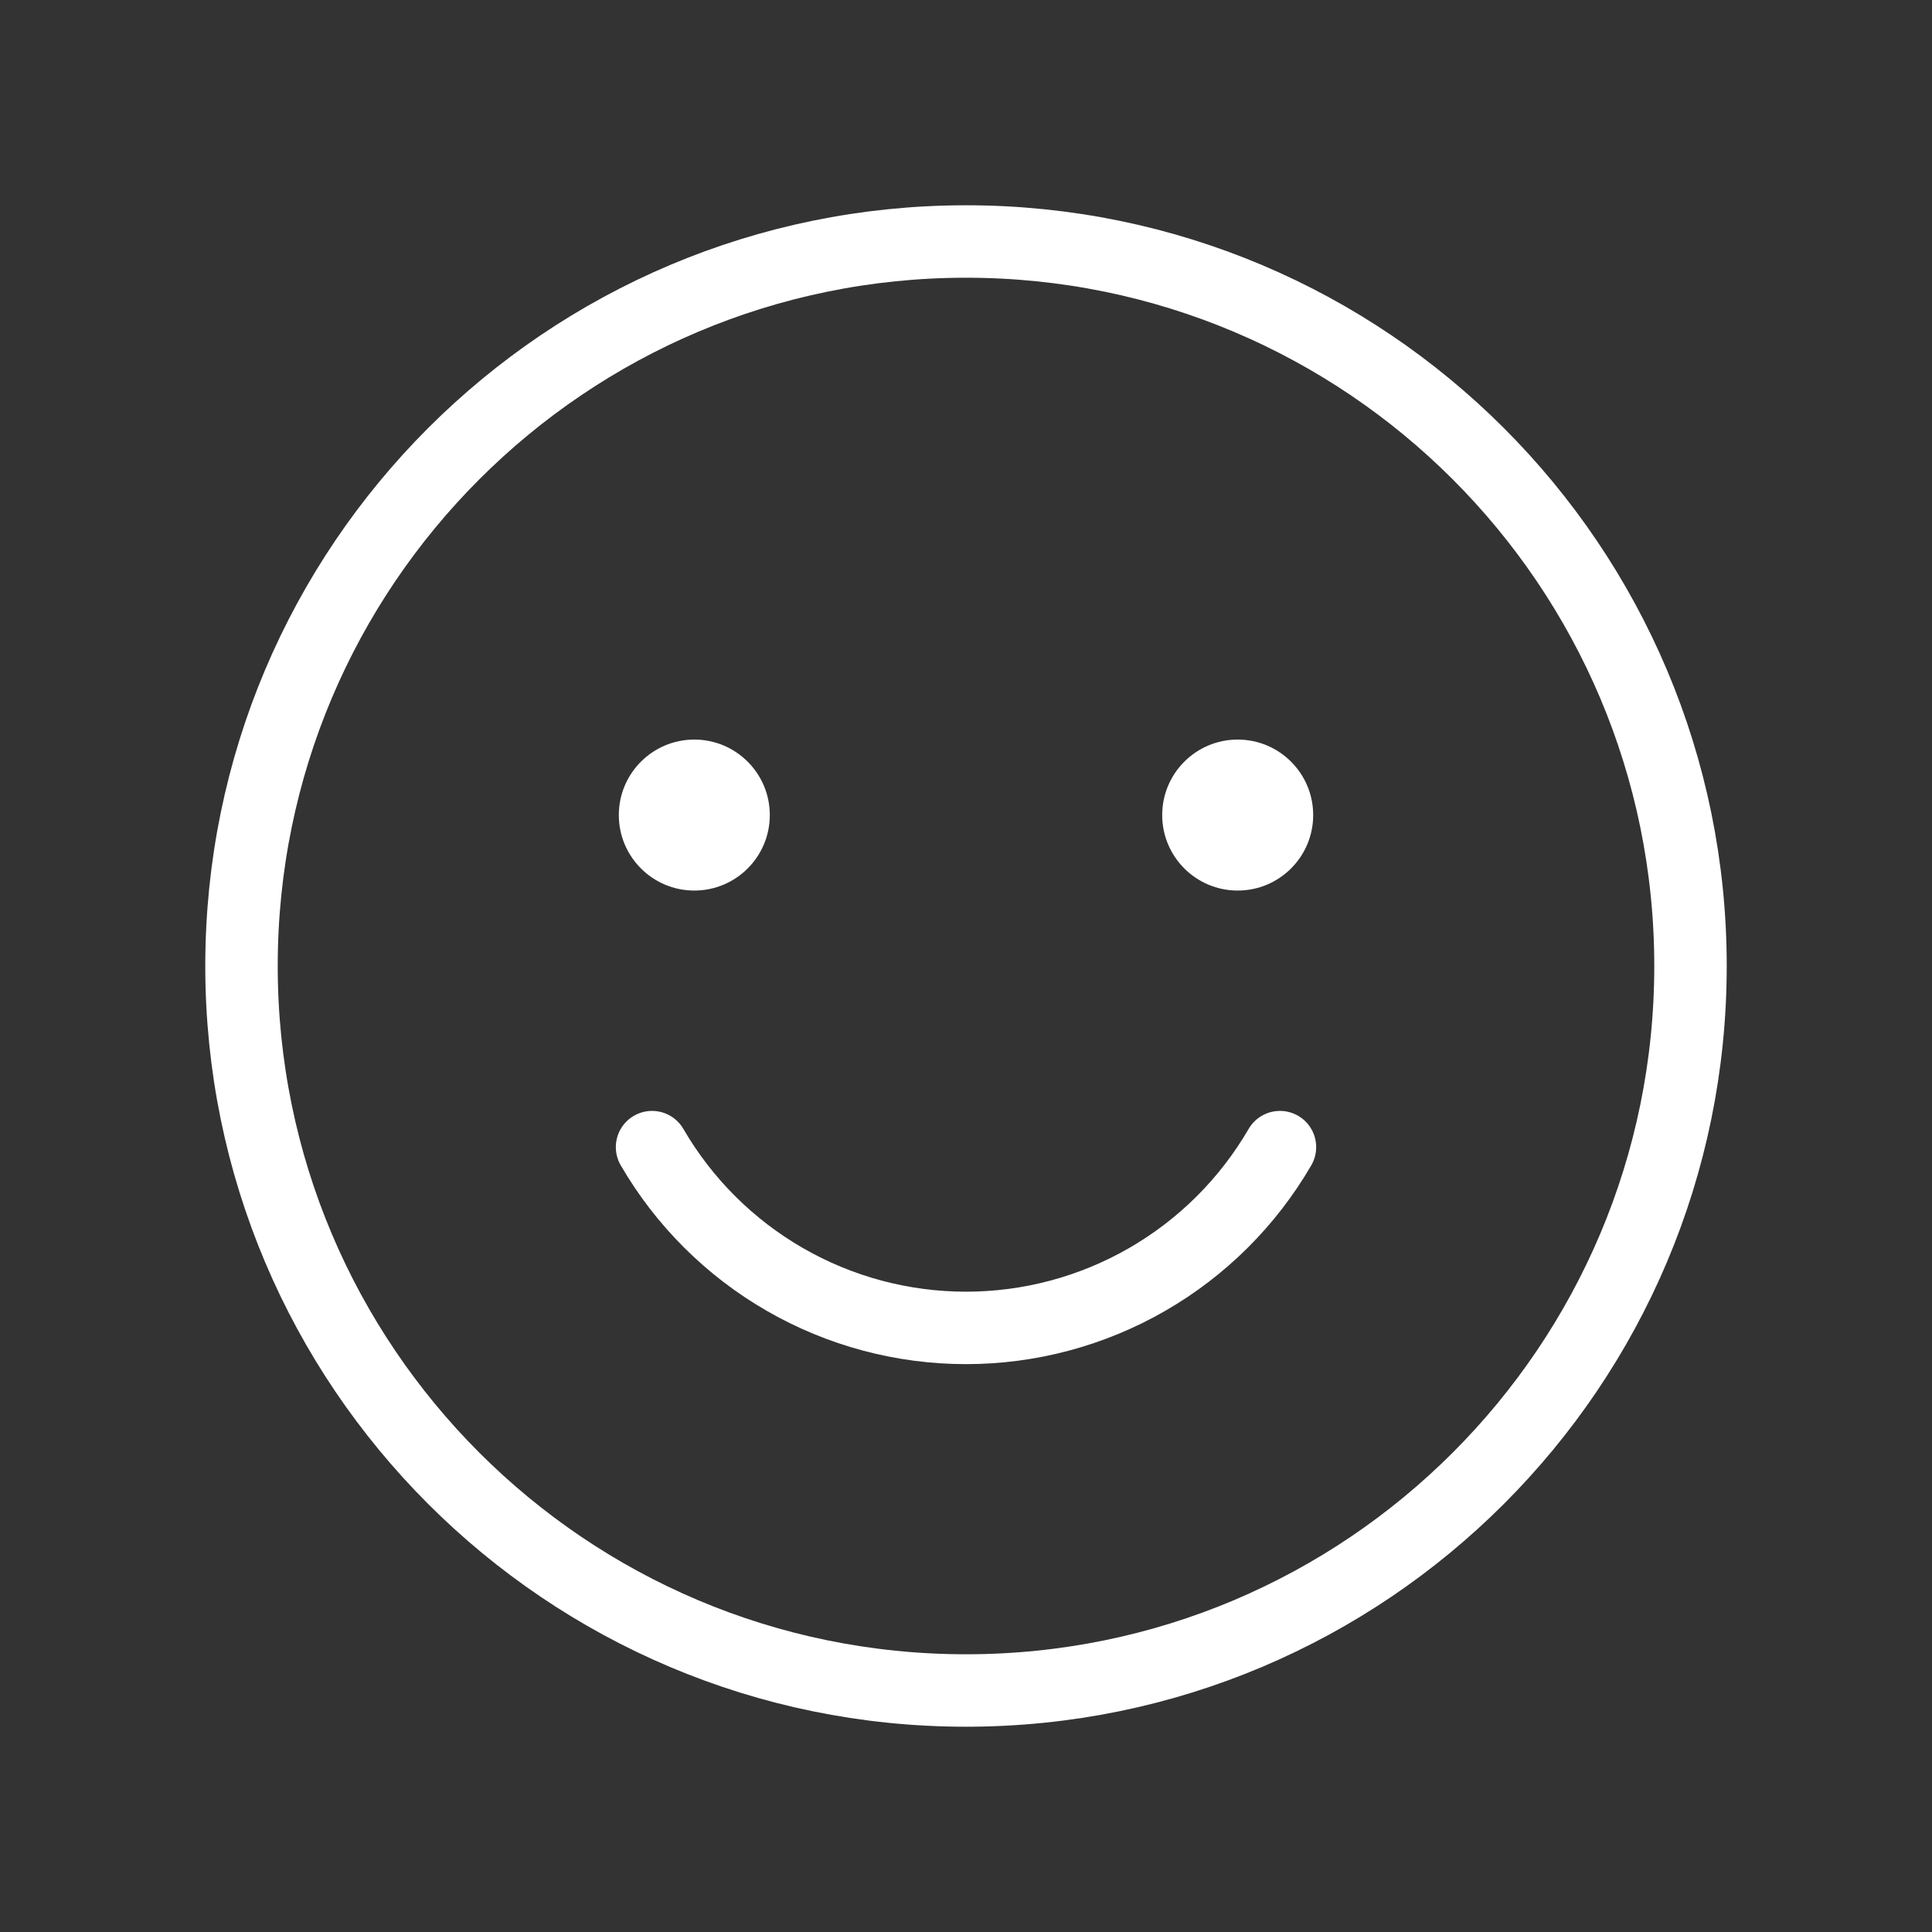<?xml version="1.0" encoding="UTF-8"?> <svg xmlns="http://www.w3.org/2000/svg" width="40" height="40" viewBox="0 0 40 40" fill="none"><rect x="0" y="0" width="40" height="40" fill="#333333" stroke="none"/> <path d="M20 35C28.284 35 35 28.284 35 20C35 11.716 28.284 5 20 5C11.716 5 5 11.716 5 20C5 28.284 11.716 35 20 35Z" stroke="white" stroke-width="1.5" stroke-linecap="round" stroke-linejoin="round"></path> <path d="M14.375 18.438C15.238 18.438 15.938 17.738 15.938 16.875C15.938 16.012 15.238 15.312 14.375 15.312C13.512 15.312 12.812 16.012 12.812 16.875C12.812 17.738 13.512 18.438 14.375 18.438Z" fill="white"></path> <path d="M25.625 18.438C26.488 18.438 27.188 17.738 27.188 16.875C27.188 16.012 26.488 15.312 25.625 15.312C24.762 15.312 24.062 16.012 24.062 16.875C24.062 17.738 24.762 18.438 25.625 18.438Z" fill="white"></path> <path d="M26.5 23.75C25.839 24.888 24.891 25.833 23.75 26.49C22.61 27.147 21.316 27.493 20 27.493C18.684 27.493 17.39 27.147 16.25 26.49C15.109 25.833 14.161 24.888 13.5 23.75" stroke="white" stroke-width="1.5" stroke-linecap="round" stroke-linejoin="round"></path> </svg> 